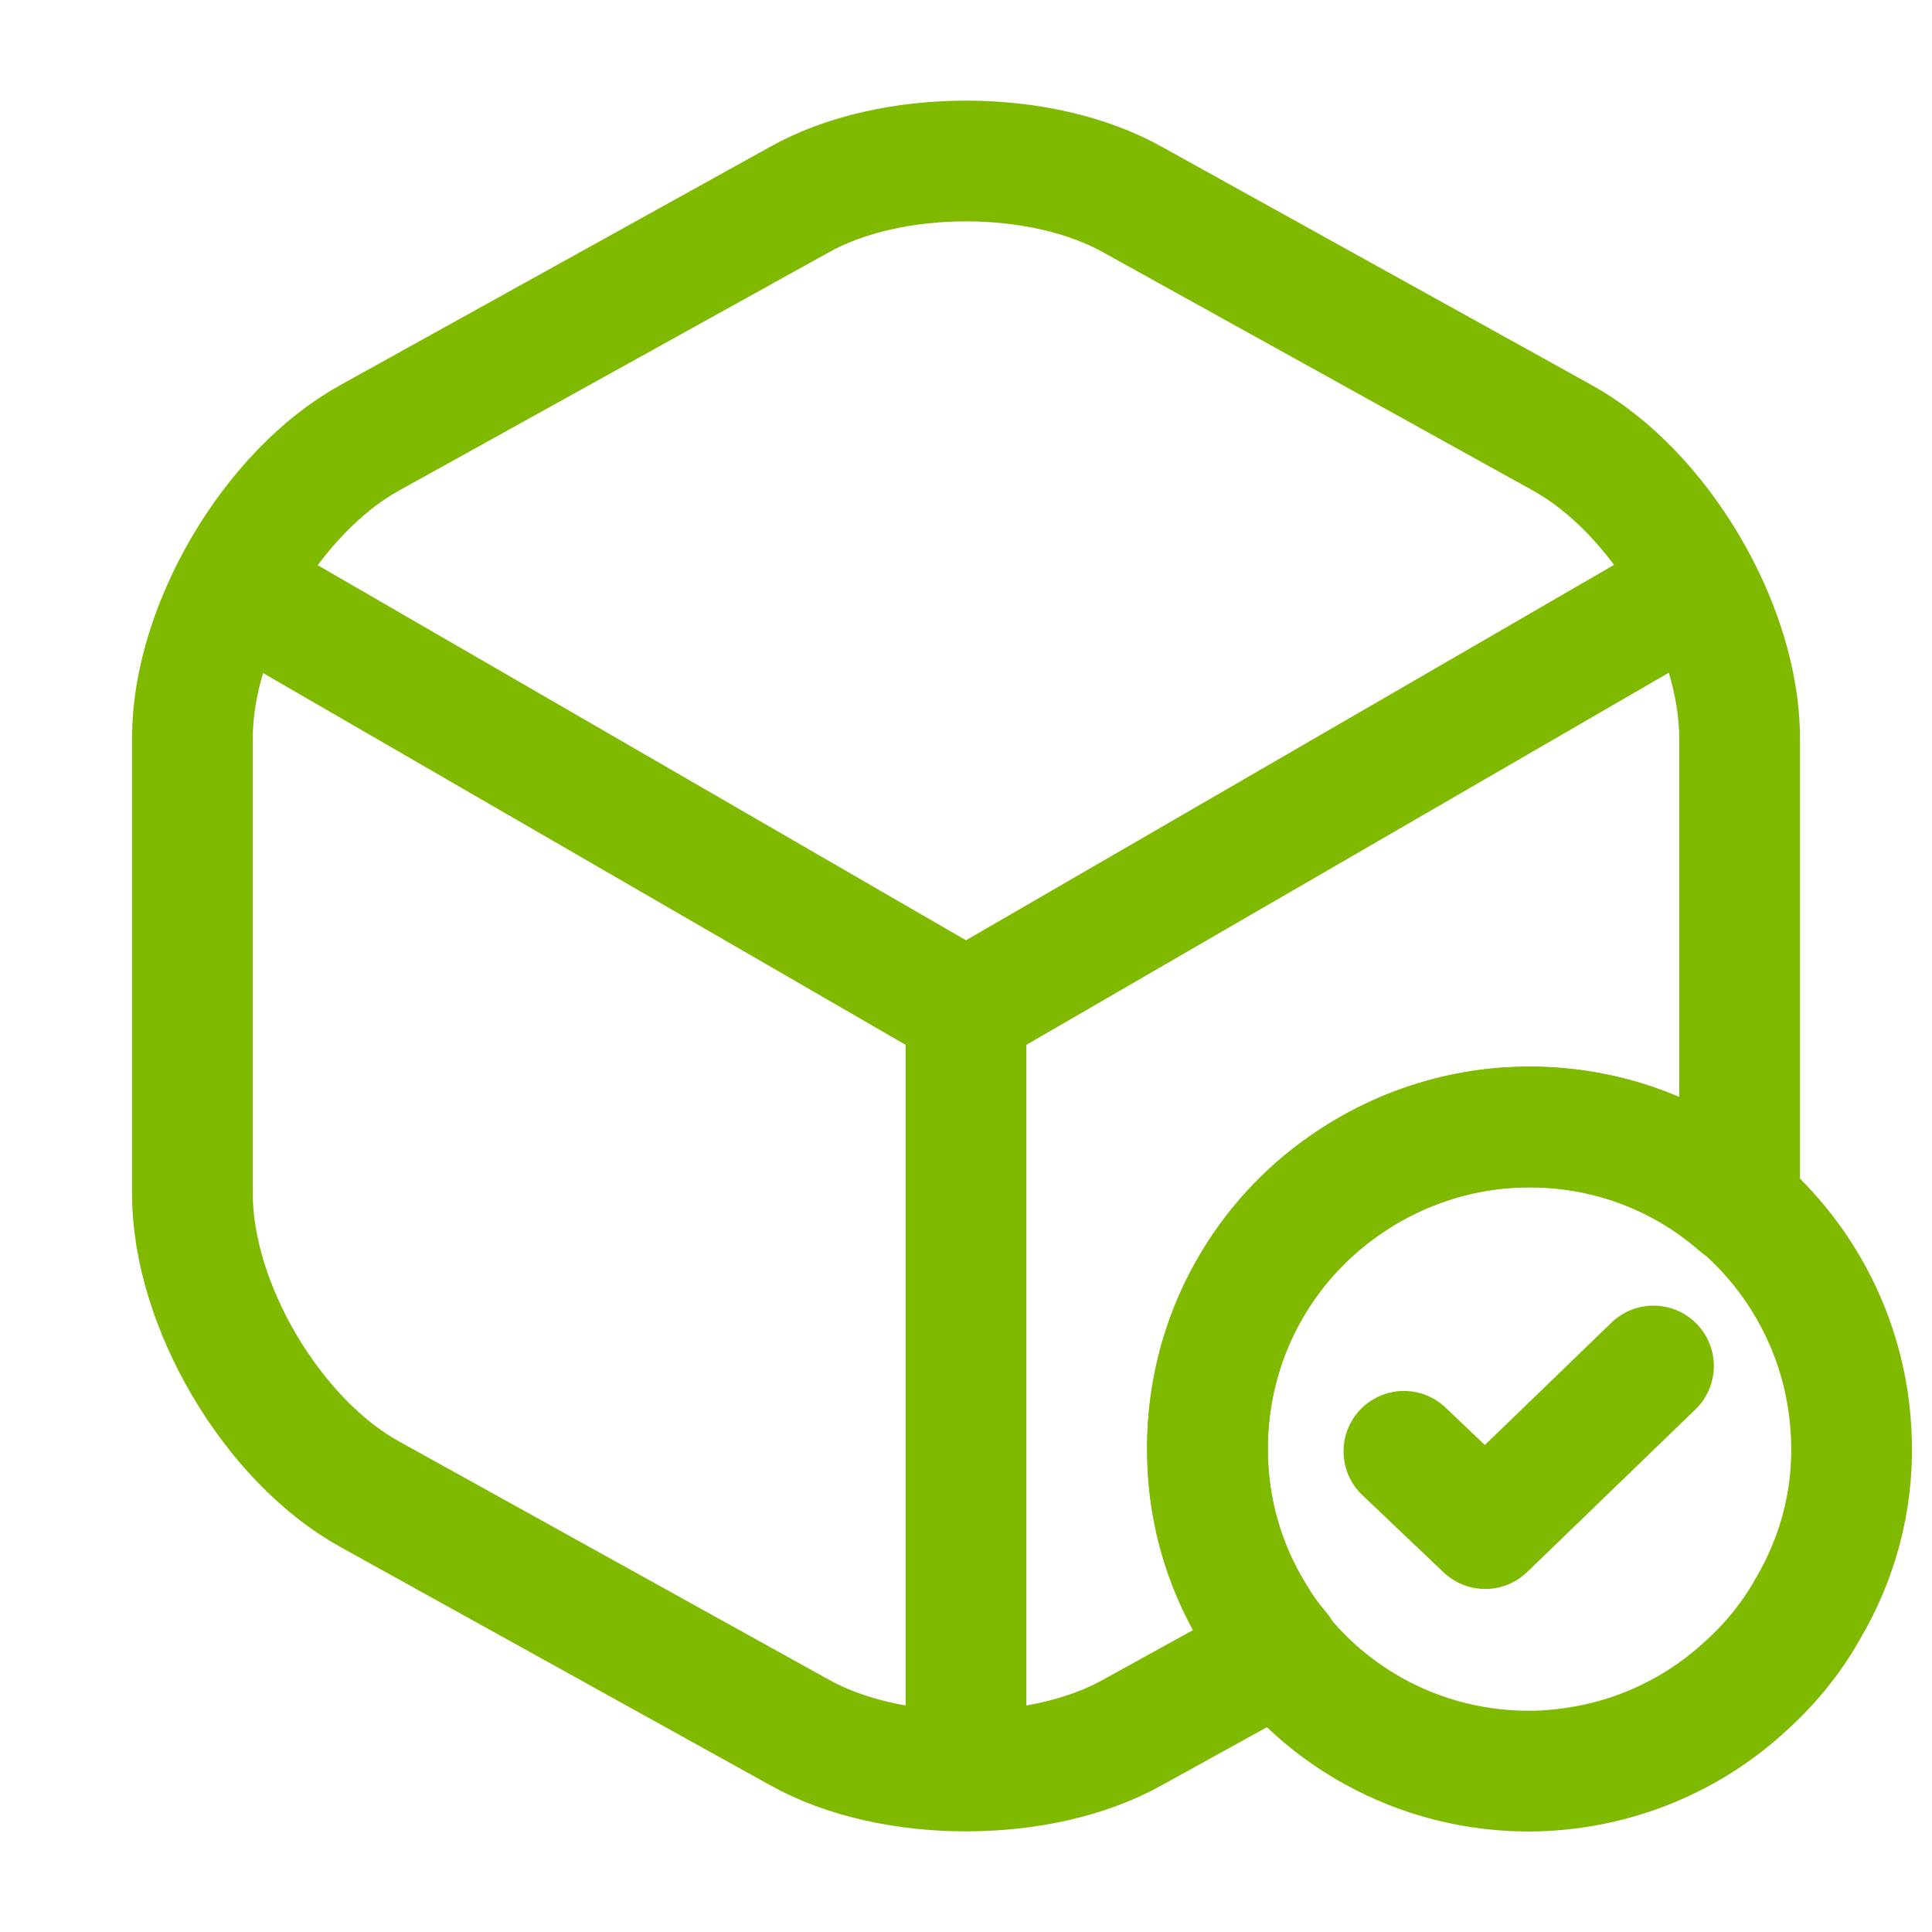 <svg width="24" height="24" viewBox="0 0 24 24" fill="none" xmlns="http://www.w3.org/2000/svg">
<path d="M23 17.911C23.02 18.661 22.82 19.371 22.46 19.981C22.26 20.341 21.99 20.671 21.69 20.941C21 21.581 20.09 21.971 19.08 22.001C17.62 22.031 16.33 21.281 15.62 20.131C15.24 19.541 15.01 18.831 15 18.081C14.97 16.821 15.53 15.681 16.43 14.931C17.11 14.371 17.97 14.021 18.91 14.001C21.12 13.951 22.95 15.701 23 17.911Z" stroke="#7FBA00" stroke-width="1.5" stroke-miterlimit="10" stroke-linecap="round" stroke-linejoin="round"/>
<path d="M17.44 18.029L18.45 18.989L20.54 16.969" stroke="#7FBA00" stroke-width="1.5" stroke-linecap="round" stroke-linejoin="round"/>
<path d="M3.17 7.438L12 12.547L20.77 7.467" stroke="#7FBA00" stroke-width="1.5" stroke-linecap="round" stroke-linejoin="round"/>
<path d="M12 21.609V12.539" stroke="#7FBA00" stroke-width="1.5" stroke-linecap="round" stroke-linejoin="round"/>
<path d="M21.61 9.17V14.83C21.61 14.88 21.61 14.92 21.6 14.97C20.9 14.36 20 14 19 14C18.06 14 17.19 14.33 16.5 14.88C15.58 15.61 15 16.74 15 18C15 18.75 15.21 19.46 15.58 20.06C15.67 20.22 15.78 20.37 15.9 20.51L14.07 21.52C12.93 22.16 11.07 22.16 9.93 21.52L4.59 18.56C3.38 17.89 2.39 16.21 2.39 14.83V9.17C2.39 7.79 3.38 6.11 4.59 5.44L9.93 2.48C11.07 1.84 12.93 1.84 14.07 2.48L19.41 5.44C20.62 6.11 21.61 7.79 21.61 9.17Z" stroke="#7FBA00" stroke-width="1.5" stroke-linecap="round" stroke-linejoin="round"/>
</svg>
